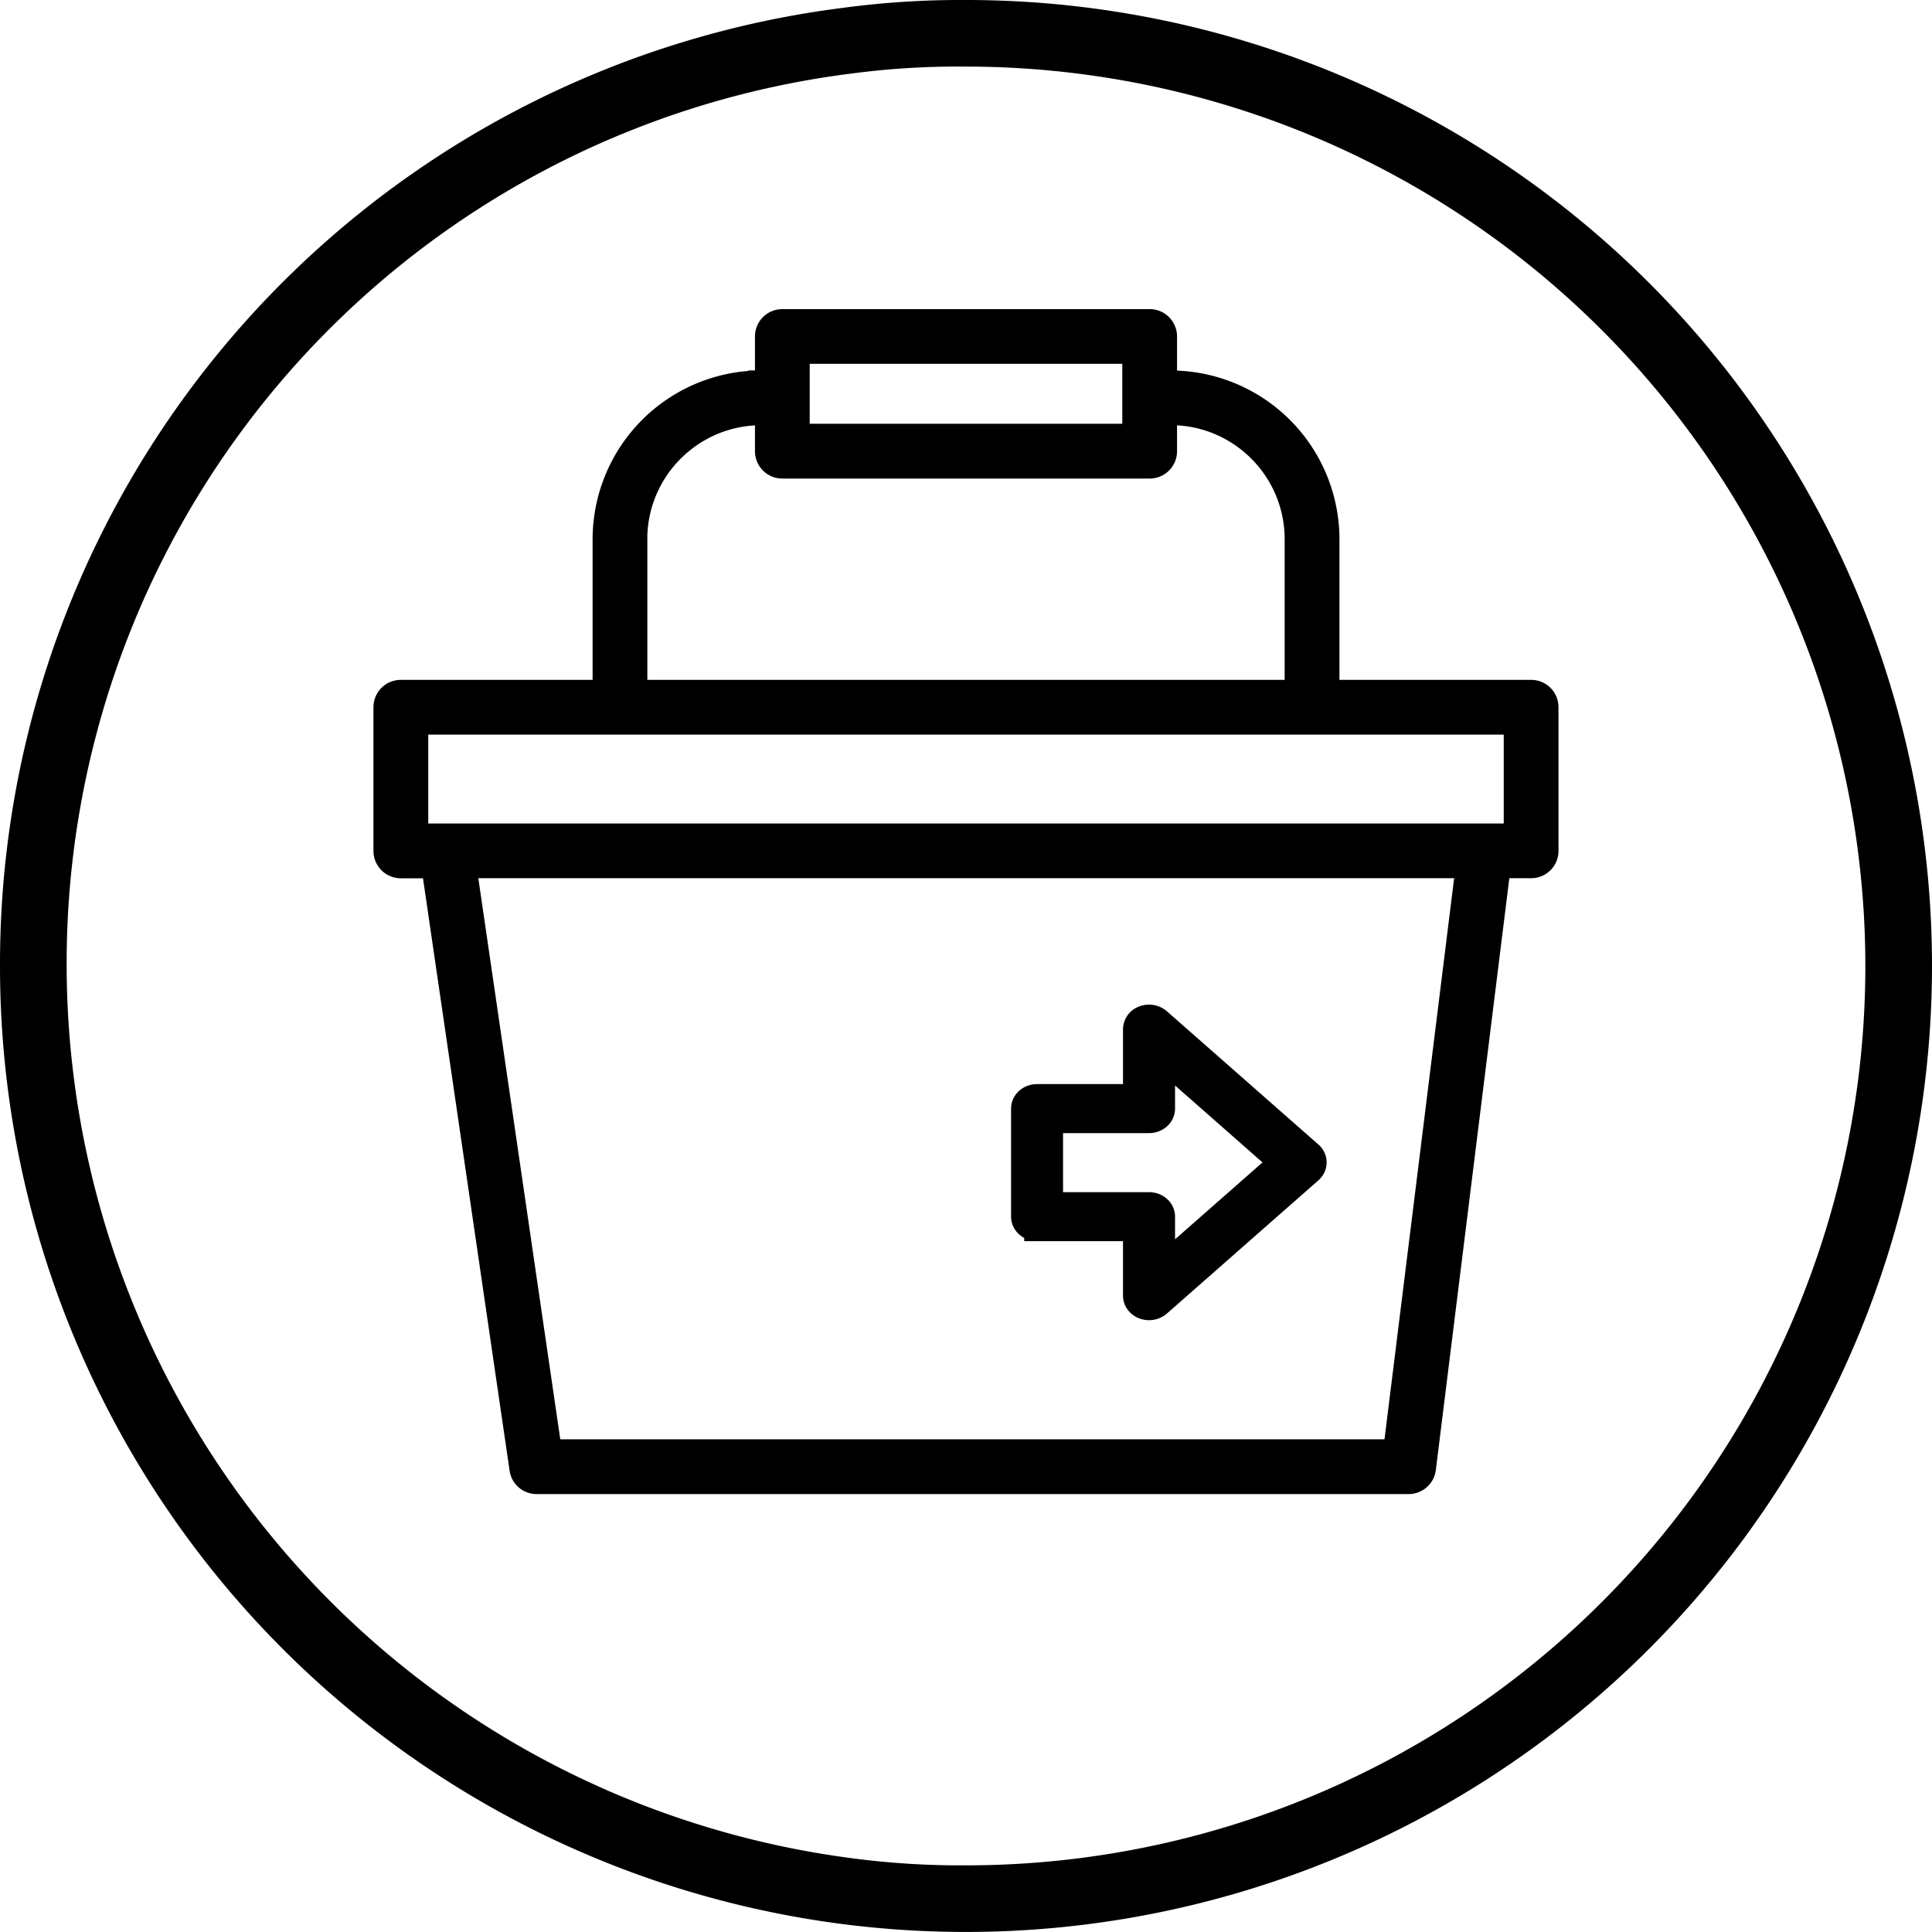 <svg width="30" height="30" fill="none" xmlns="http://www.w3.org/2000/svg"><path d="M14.997 0a13.674 13.674 0 00-1.924.124A14.967 14.967 0 000 15a14.998 14.998 0 0013.068 14.875A15.004 15.004 0 0030 15 14.998 14.998 0 0014.997 0zm0 28.965c-.6.004-1.2-.034-1.795-.114A14 14 0 011.035 15 13.922 13.922 0 0113.213 1.143a12.585 12.585 0 011.784-.109A13.97 13.97 0 0128.965 15a13.964 13.964 0 01-13.968 13.965z" fill="#000"/><path d="M16.104 19.073h1.534v1.047c0 .072.05.138.126.166a.226.226 0 00.222-.038l2.354-2.07a.17.17 0 00.06-.128.17.17 0 00-.06-.128l-2.354-2.07a.224.224 0 00-.222-.038.182.182 0 00-.126.166v1.054h-1.534c-.113 0-.204.08-.204.18v1.678c0 .1.091.18.204.18zm.203-1.678h1.535c.113 0 .204-.081.204-.18v-.802l1.861 1.637-1.861 1.636v-.794c0-.1-.091-.18-.204-.18h-1.535v-1.317z" fill="#000"/><path d="M6.225 13.438h.516l1.37 9.37c.015.11.11.192.222.192h13.54c.114 0 .21-.085.224-.197l1.163-9.366h.515c.124 0 .225-.1.225-.224v-2.231c0-.125-.1-.225-.225-.225h-3.176V8.373a2.423 2.423 0 00-2.42-2.42h-.102v-.728c0-.124-.1-.225-.225-.225h-5.704c-.124 0-.225.1-.225.225v.727h-.101a2.423 2.423 0 00-2.42 2.42v2.385H6.224c-.124 0-.225.1-.225.225v2.23c0 .125.1.226.225.226zm15.45 9.112H8.527l-1.331-9.113h15.61l-1.131 9.113zm-9.302-17.1h5.254v1.33h-5.254V5.45zM9.851 8.373c0-1.087.884-1.97 1.97-1.97h.102v.603c0 .124.1.225.225.225h5.704c.124 0 .225-.1.225-.225v-.604h.101c1.087 0 1.97.884 1.97 1.97v2.385H9.852V8.373zM6.45 11.207h17.1v1.78H6.45v-1.78z" fill="#000"/><path d="M16.104 19.073h1.534v1.047c0 .072.05.138.126.166a.226.226 0 00.222-.038l2.354-2.07a.17.17 0 00.06-.128.17.17 0 00-.06-.128l-2.354-2.07a.224.224 0 00-.222-.038.182.182 0 00-.126.166v1.054h-1.534c-.113 0-.204.08-.204.18v1.678c0 .1.091.18.204.18zm.203-1.678h1.535c.113 0 .204-.081.204-.18v-.802l1.861 1.637-1.861 1.636v-.794c0-.1-.091-.18-.204-.18h-1.535v-1.317z" stroke="#000" stroke-width=".4"/><path d="M6.225 13.438h.516l1.37 9.37c.015.11.11.192.222.192h13.54c.114 0 .21-.085.224-.197l1.163-9.366h.515c.124 0 .225-.1.225-.224v-2.231c0-.125-.1-.225-.225-.225h-3.176V8.373a2.423 2.423 0 00-2.42-2.42h-.102v-.728c0-.124-.1-.225-.225-.225h-5.704c-.124 0-.225.1-.225.225v.727h-.101a2.423 2.423 0 00-2.42 2.42v2.385H6.224c-.124 0-.225.1-.225.225v2.23c0 .125.1.226.225.226zm15.45 9.112H8.527l-1.331-9.113h15.61l-1.131 9.113zm-9.302-17.1h5.254v1.33h-5.254V5.45zM9.851 8.373c0-1.087.884-1.97 1.97-1.97h.102v.603c0 .124.1.225.225.225h5.704c.124 0 .225-.1.225-.225v-.604h.101c1.087 0 1.97.884 1.97 1.97v2.385H9.852V8.373zM6.45 11.207h17.1v1.78H6.45v-1.78z" stroke="#000" stroke-width=".4"/></svg>